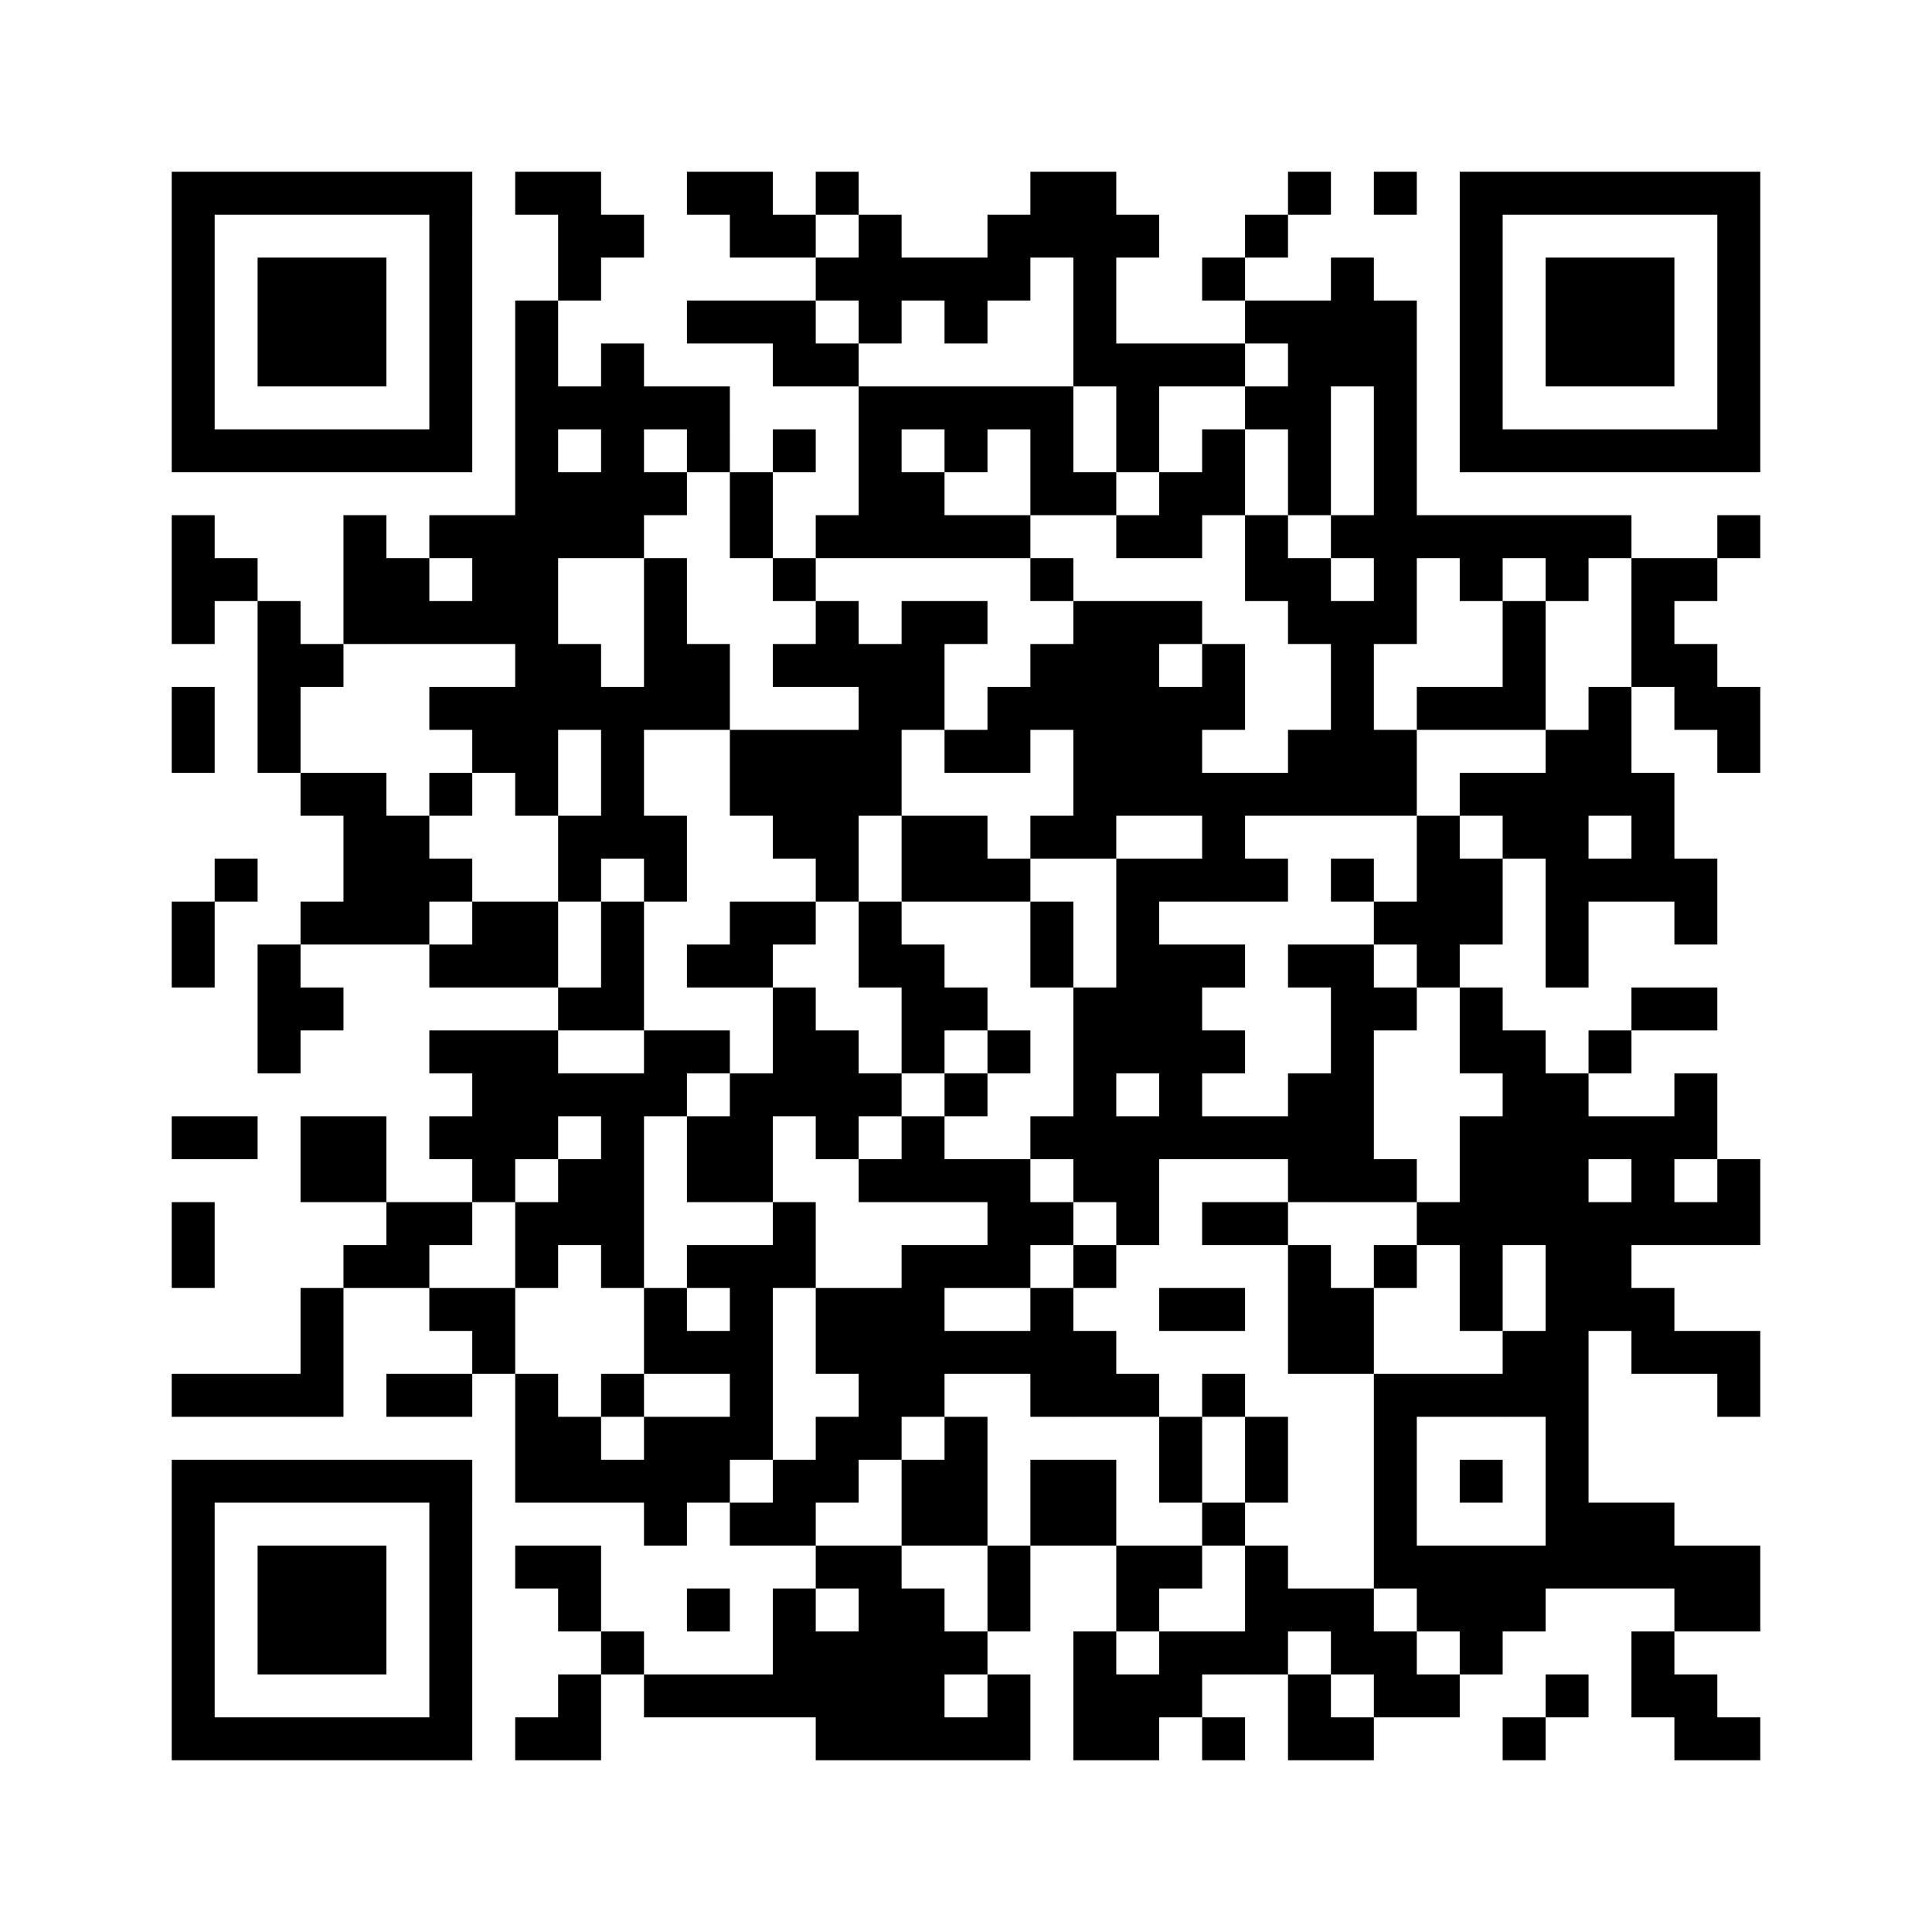 ﻿<?xml version="1.0" encoding="UTF-8"?>
<!DOCTYPE svg PUBLIC "-//W3C//DTD SVG 1.1//EN" "http://www.w3.org/Graphics/SVG/1.1/DTD/svg11.dtd">
<svg xmlns="http://www.w3.org/2000/svg" version="1.1" viewBox="0 0 45 45" stroke="none">
	<rect width="100%" height="100%" fill="#ffffff"/>
	<path d="M4,4h7v1h-7z M12,4h2v1h-2z M16,4h2v1h-2z M19,4h1v1h-1z M24,4h2v2h-2z M30,4h1v1h-1z M32,4h1v1h-1z M34,4h7v1h-7z M4,5h1v6h-1z M10,5h1v6h-1z M13,5h2v1h-2z M17,5h2v1h-2z M20,5h1v3h-1z M23,5h1v2h-1z M26,5h1v1h-1z M29,5h1v1h-1z M34,5h1v6h-1z M40,5h1v6h-1z M6,6h3v3h-3z M13,6h1v1h-1z M19,6h1v1h-1z M21,6h2v1h-2z M25,6h1v3h-1z M28,6h1v1h-1z M31,6h1v3h-1z M36,6h3v3h-3z M12,7h1v12h-1z M16,7h3v1h-3z M22,7h1v1h-1z M29,7h2v1h-2z M32,7h1v8h-1z M14,8h1v5h-1z M18,8h2v1h-2z M26,8h3v1h-3z M30,8h1v4h-1z M13,9h1v1h-1z M15,9h2v1h-2z M20,9h5v1h-5z M26,9h1v2h-1z M29,9h1v1h-1z M5,10h5v1h-5z M16,10h1v1h-1z M18,10h1v1h-1z M20,10h1v3h-1z M22,10h1v1h-1z M24,10h1v2h-1z M28,10h1v2h-1z M35,10h5v1h-5z M13,11h1v2h-1z M15,11h1v1h-1z M17,11h1v2h-1z M21,11h1v2h-1z M25,11h1v1h-1z M27,11h1v2h-1z M4,12h1v3h-1z M8,12h1v3h-1z M10,12h2v1h-2z M19,12h1v1h-1z M22,12h2v1h-2z M26,12h1v1h-1z M29,12h1v2h-1z M31,12h1v1h-1z M33,12h5v1h-5z M40,12h1v1h-1z M5,13h1v1h-1z M9,13h1v2h-1z M11,13h1v2h-1z M15,13h1v4h-1z M18,13h1v1h-1z M24,13h1v1h-1z M30,13h1v2h-1z M34,13h1v1h-1z M36,13h1v1h-1z M38,13h1v3h-1z M39,13h1v1h-1z M6,14h1v4h-1z M10,14h1v1h-1z M19,14h1v2h-1z M21,14h1v3h-1z M22,14h1v1h-1z M25,14h2v5h-2z M27,14h1v1h-1z M31,14h1v5h-1z M35,14h1v3h-1z M7,15h1v1h-1z M13,15h1v2h-1z M16,15h1v2h-1z M18,15h1v1h-1z M20,15h1v4h-1z M24,15h1v2h-1z M28,15h1v2h-1z M39,15h1v2h-1z M4,16h1v2h-1z M10,16h2v1h-2z M14,16h1v4h-1z M23,16h1v2h-1z M27,16h1v3h-1z M33,16h2v1h-2z M37,16h1v3h-1z M40,16h1v2h-1z M11,17h1v1h-1z M17,17h3v2h-3z M22,17h1v1h-1z M30,17h1v2h-1z M32,17h1v2h-1z M36,17h1v6h-1z M7,18h2v1h-2z M10,18h1v1h-1z M28,18h1v3h-1z M29,18h1v1h-1z M34,18h2v1h-2z M38,18h1v3h-1z M8,19h2v3h-2z M13,19h1v2h-1z M15,19h1v2h-1z M18,19h2v1h-2z M21,19h2v2h-2z M24,19h2v1h-2z M33,19h1v4h-1z M35,19h1v1h-1z M5,20h1v1h-1z M10,20h1v1h-1z M19,20h1v1h-1z M23,20h1v1h-1z M26,20h1v5h-1z M27,20h1v1h-1z M29,20h1v1h-1z M31,20h1v1h-1z M34,20h1v2h-1z M37,20h1v1h-1z M39,20h1v2h-1z M4,21h1v2h-1z M7,21h1v1h-1z M11,21h2v2h-2z M14,21h1v3h-1z M17,21h2v1h-2z M20,21h1v2h-1z M24,21h1v2h-1z M32,21h1v1h-1z M6,22h1v3h-1z M10,22h1v1h-1z M16,22h2v1h-2z M21,22h1v3h-1z M27,22h1v5h-1z M28,22h1v1h-1z M30,22h2v1h-2z M7,23h1v1h-1z M13,23h1v1h-1z M18,23h1v3h-1z M22,23h1v1h-1z M25,23h1v5h-1z M31,23h1v5h-1z M32,23h1v1h-1z M34,23h1v2h-1z M38,23h2v1h-2z M10,24h3v1h-3z M15,24h2v1h-2z M19,24h1v3h-1z M23,24h1v1h-1z M28,24h1v1h-1z M35,24h1v5h-1z M37,24h1v1h-1z M11,25h5v1h-5z M17,25h1v3h-1z M20,25h1v1h-1z M22,25h1v1h-1z M30,25h1v3h-1z M36,25h1v12h-1z M39,25h1v2h-1z M4,26h2v1h-2z M7,26h2v2h-2z M10,26h3v1h-3z M14,26h1v4h-1z M16,26h1v2h-1z M21,26h1v2h-1z M24,26h1v1h-1z M26,26h1v3h-1z M28,26h2v1h-2z M34,26h1v5h-1z M37,26h2v1h-2z M11,27h1v1h-1z M13,27h1v2h-1z M20,27h1v1h-1z M22,27h2v1h-2z M32,27h1v1h-1z M38,27h1v2h-1z M40,27h1v2h-1z M4,28h1v2h-1z M9,28h2v1h-2z M12,28h1v2h-1z M18,28h1v2h-1z M23,28h2v1h-2z M28,28h2v1h-2z M33,28h1v1h-1z M37,28h1v3h-1z M39,28h1v1h-1z M8,29h2v1h-2z M16,29h2v1h-2z M21,29h1v4h-1z M22,29h2v1h-2z M25,29h1v1h-1z M30,29h1v3h-1z M32,29h1v1h-1z M7,30h1v3h-1z M10,30h2v1h-2z M15,30h1v2h-1z M17,30h1v4h-1z M19,30h2v2h-2z M24,30h1v3h-1z M27,30h2v1h-2z M31,30h1v2h-1z M38,30h1v2h-1z M11,31h1v1h-1z M16,31h1v1h-1z M22,31h2v1h-2z M25,31h1v2h-1z M35,31h1v2h-1z M39,31h2v1h-2z M4,32h3v1h-3z M9,32h2v1h-2z M12,32h1v3h-1z M14,32h1v1h-1z M20,32h1v2h-1z M26,32h1v1h-1z M28,32h1v1h-1z M32,32h1v5h-1z M33,32h2v1h-2z M40,32h1v1h-1z M13,33h1v2h-1z M15,33h2v2h-2z M19,33h1v2h-1z M22,33h1v3h-1z M27,33h1v2h-1z M29,33h1v2h-1z M4,34h7v1h-7z M14,34h1v1h-1z M18,34h1v2h-1z M21,34h1v2h-1z M24,34h2v2h-2z M34,34h1v1h-1z M4,35h1v6h-1z M10,35h1v6h-1z M15,35h1v1h-1z M17,35h1v1h-1z M28,35h1v1h-1z M37,35h2v2h-2z M6,36h3v3h-3z M12,36h2v1h-2z M19,36h2v1h-2z M23,36h1v2h-1z M26,36h2v1h-2z M29,36h1v3h-1z M33,36h3v2h-3z M39,36h2v2h-2z M13,37h1v1h-1z M16,37h1v1h-1z M18,37h1v3h-1z M20,37h2v4h-2z M26,37h1v1h-1z M30,37h2v1h-2z M14,38h1v1h-1z M19,38h1v3h-1z M22,38h1v1h-1z M25,38h1v3h-1z M27,38h2v1h-2z M31,38h2v1h-2z M34,38h1v1h-1z M38,38h1v2h-1z M13,39h1v2h-1z M15,39h3v1h-3z M23,39h1v2h-1z M26,39h2v1h-2z M30,39h1v2h-1z M32,39h2v1h-2z M36,39h1v1h-1z M39,39h1v2h-1z M5,40h5v1h-5z M12,40h1v1h-1z M22,40h1v1h-1z M26,40h1v1h-1z M28,40h1v1h-1z M31,40h1v1h-1z M35,40h1v1h-1z M40,40h1v1h-1z" fill="#000000"/>
</svg>
